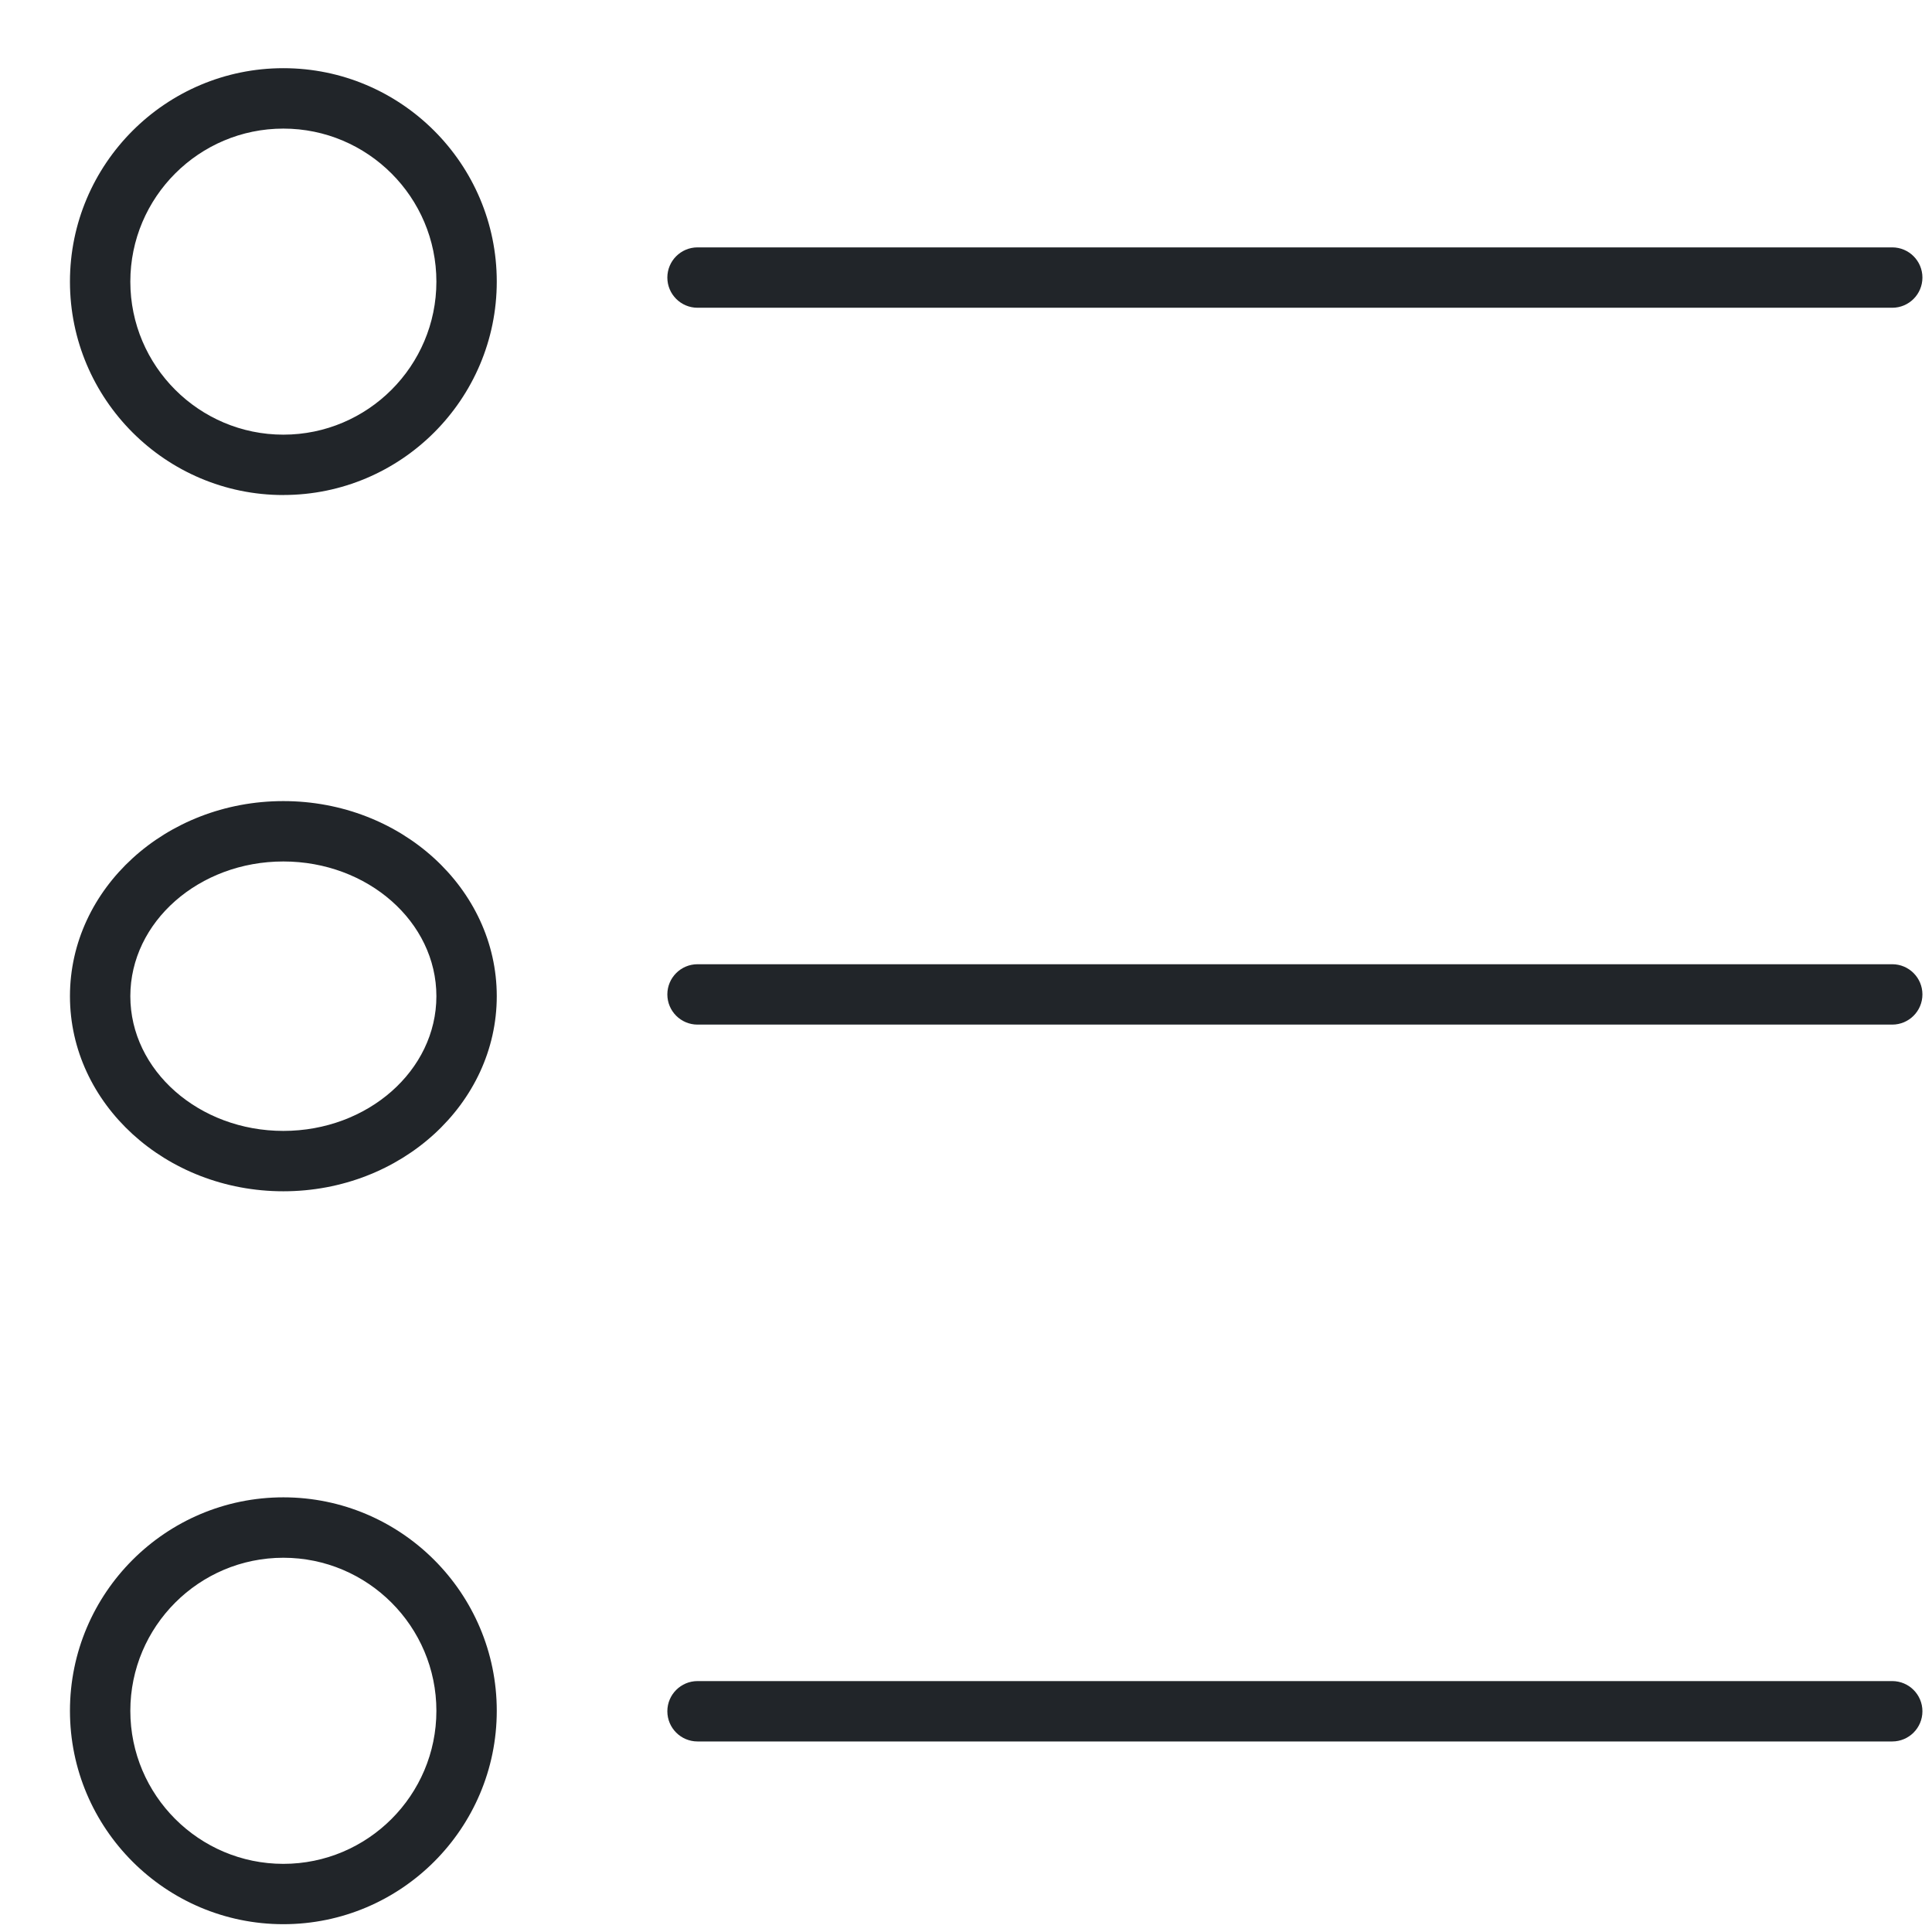 <?xml version="1.0" encoding="UTF-8"?><svg id="Layer_1" xmlns="http://www.w3.org/2000/svg" width="48" height="48" viewBox="0 0 48 48"><defs><style>.cls-1{fill:#212529;}</style></defs><g id="Group_146" transform="translate(0.75 0.75)"><g id="Ellipse_46"><path class="cls-1" d="M6.29,11.549C3.367,11.549,.988,9.17,.988,6.247S3.367,.944,6.29,.944s5.302,2.378,5.302,5.302-2.378,5.302-5.302,5.302Zm0-9.104c-2.097,0-3.802,1.706-3.802,3.802s1.706,3.802,3.802,3.802,3.802-1.706,3.802-3.802-1.706-3.802-3.802-3.802Z"/></g><g id="Ellipse_47"><path class="cls-1" d="M6.29,28.847c-2.924,0-5.302-2.174-5.302-4.847s2.378-4.847,5.302-4.847,5.302,2.174,5.302,4.847-2.378,4.847-5.302,4.847Zm0-8.194c-2.097,0-3.802,1.502-3.802,3.347s1.706,3.347,3.802,3.347,3.802-1.501,3.802-3.347-1.706-3.347-3.802-3.347Z"/></g><g id="Ellipse_48"><path class="cls-1" d="M6.29,47.056c-2.924,0-5.302-2.378-5.302-5.302s2.378-5.303,5.302-5.303,5.302,2.379,5.302,5.303-2.378,5.302-5.302,5.302Zm0-9.104c-2.097,0-3.802,1.706-3.802,3.803s1.706,3.802,3.802,3.802,3.802-1.705,3.802-3.802-1.706-3.803-3.802-3.803Z"/></g><g id="Line_111"><path class="cls-1" d="M46.262,6.896H16.58c-.414,0-.75-.336-.75-.75s.336-.75,.75-.75h29.682c.414,0,.75,.336,.75,.75s-.336,.75-.75,.75Z"/></g><g id="Line_112"><path class="cls-1" d="M46.262,24.706H16.58c-.414,0-.75-.336-.75-.75s.336-.75,.75-.75h29.682c.414,0,.75,.336,.75,.75s-.336,.75-.75,.75Z"/></g><g id="Line_113"><path class="cls-1" d="M46.262,42.516H16.58c-.414,0-.75-.336-.75-.75s.336-.75,.75-.75h29.682c.414,0,.75,.336,.75,.75s-.336,.75-.75,.75Z"/></g></g></svg>
